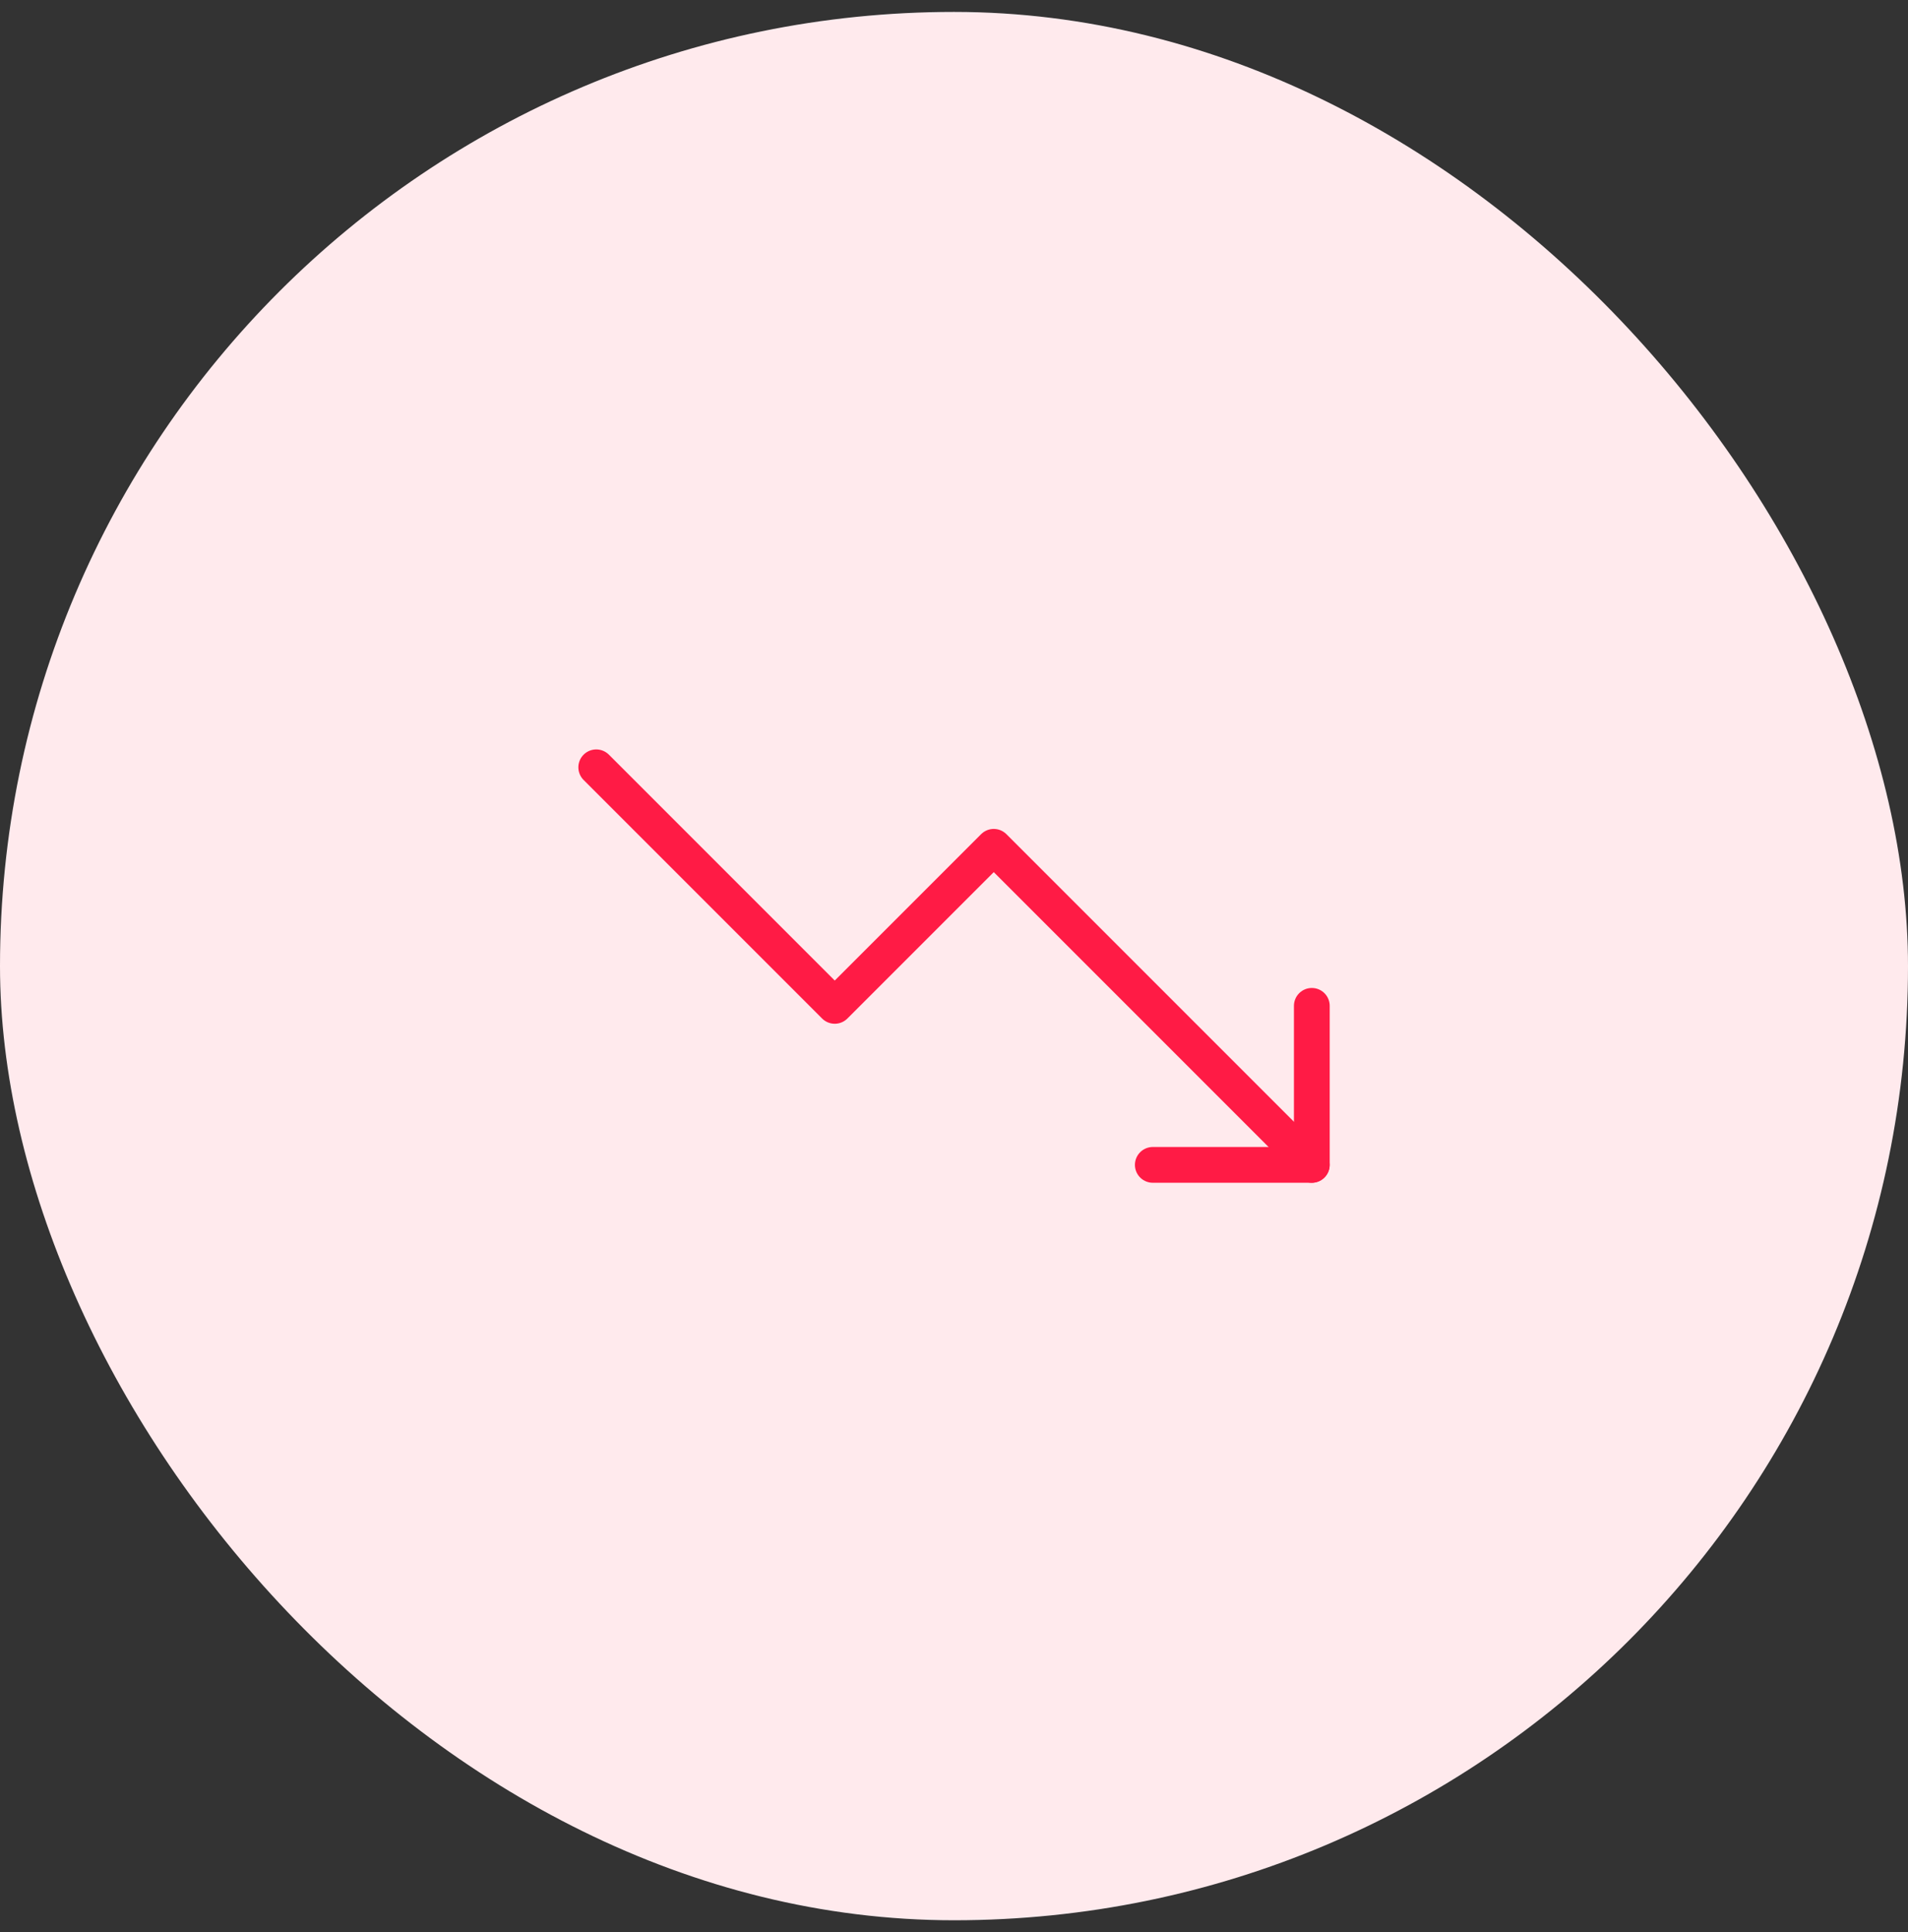 <svg xmlns="http://www.w3.org/2000/svg" width="80" height="81" viewBox="0 0 80 81" fill="none"><rect x="0" y="0" width="80" height="81" fill="#333333" stroke="none"/><rect y="0.5" width="80" height="80" rx="40" fill="#FFEAED"></rect><path d="M25 32.167L35 42.167L41.667 35.5L55 48.833" stroke="#FF1B45" stroke-width="1.5" stroke-linecap="round" stroke-linejoin="round"></path><path d="M48.336 48.833H55.003V42.167" stroke="#FF1B45" stroke-width="1.5" stroke-linecap="round" stroke-linejoin="round"></path></svg>